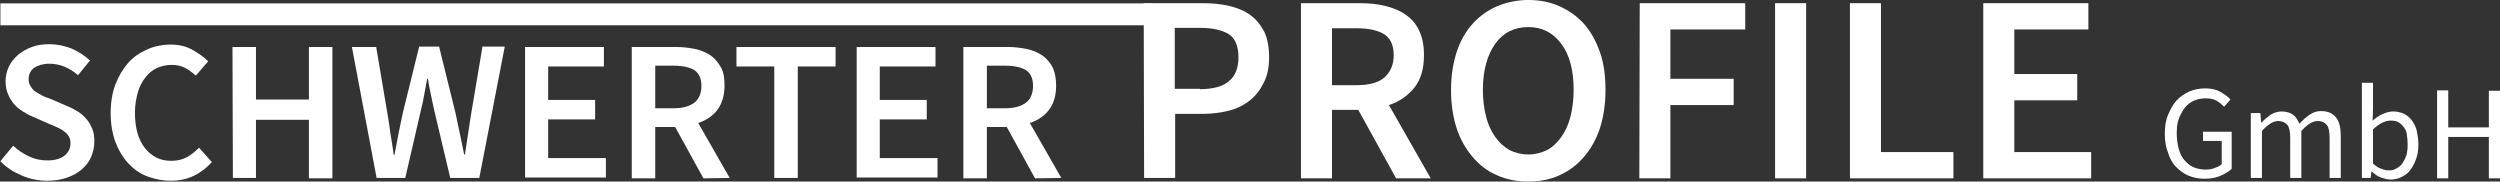 <?xml version="1.0" encoding="utf-8"?>
<svg xmlns="http://www.w3.org/2000/svg" enable-background="new 0 0 628 45.6" viewBox="0 0 628 45.6">
  <rect x="0" y="0" width="628" height="45.6" fill="#333333" stroke="none"/>
  <g fill="#fff">
    <path d="m3.3 36.6c1.2 1.1 2.5 2 4 2.7s3 1 4.6 1c1.8 0 3.3-.4 4.3-1.2s1.5-1.8 1.5-3.1c0-.7-.1-1.2-.4-1.7s-.6-.9-1.1-1.2c-.4-.4-1-.7-1.6-1s-1.3-.6-2.1-.9l-4.5-2c-.8-.3-1.6-.8-2.4-1.3s-1.5-1.1-2.1-1.8-1.1-1.5-1.5-2.5c-.4-.9-.6-2-.6-3.2 0-1.3.3-2.5.8-3.6s1.3-2.1 2.3-3c1-.8 2.1-1.5 3.5-2 1.3-.5 2.8-.7 4.4-.7 1.9 0 3.8.4 5.6 1.1 1.8.8 3.3 1.8 4.6 3l-3 3.7c-1-.9-2.1-1.6-3.3-2.1s-2.4-.8-3.9-.8c-1.6 0-2.8.4-3.8 1-.9.7-1.4 1.6-1.4 2.9 0 .6.1 1.2.4 1.6.4.7.8 1.2 1.3 1.5s1.1.7 1.7 1 1.3.6 2 .8l4.4 1.9c1 .4 1.9.9 2.7 1.4s1.5 1.2 2.1 1.9 1 1.5 1.4 2.4.5 2 .5 3.2c0 1.3-.3 2.6-.8 3.8s-1.3 2.2-2.3 3.1-2.3 1.6-3.7 2.1-3.1.8-5 .8c-2.2 0-4.3-.4-6.4-1.3s-3.9-2-5.4-3.6z"/>
    <path d="m27.8 28.4c0-2.7.4-5.1 1.2-7.2s1.9-3.9 3.2-5.4 3-2.6 4.8-3.4 3.8-1.2 5.9-1.2c2 0 3.8.4 5.4 1.3s2.9 1.8 4 2.9l-3.1 3.6c-.9-.8-1.8-1.5-2.8-2s-2.1-.7-3.3-.7c-1.3 0-2.6.3-3.7.8s-2.1 1.3-2.9 2.4c-.8 1-1.5 2.3-1.9 3.8s-.7 3.1-.7 5c0 3.8.8 6.7 2.5 8.9 1.7 2.1 3.8 3.2 6.6 3.2 1.5 0 2.8-.3 3.9-.9s2.1-1.4 3.1-2.4l3.2 3.6c-1.3 1.5-2.9 2.7-4.6 3.5s-3.6 1.2-5.7 1.2-4-.4-5.9-1.1-3.4-1.8-4.8-3.3c-1.3-1.4-2.4-3.2-3.2-5.3-.8-2.2-1.2-4.6-1.2-7.3z"/>
    <path d="m58.4 11.8h5.9v13.2h13.3v-13.2h5.9v33h-5.9v-14.7h-13.3v14.6h-5.8z"/>
    <path d="m88.4 11.8h6.1l2.8 16.6c.3 1.8.6 3.5.8 5.3.3 1.8.6 3.5.8 5.2h.2c.3-1.8.7-3.5 1-5.3.4-1.8.7-3.5 1.1-5.3l4.1-16.6h5l4.1 16.6c.4 1.7.7 3.5 1.1 5.2.4 1.8.7 3.5 1.1 5.3h.2c.3-1.8.5-3.5.8-5.3s.5-3.5.8-5.2l2.8-16.6h5.6l-6.4 33h-7.3l-4.1-17.3c-.3-1.3-.5-2.5-.8-3.8s-.5-2.5-.7-3.8h-.2c-.2 1.3-.5 2.5-.7 3.8s-.5 2.5-.8 3.8l-4 17.3h-7.2z"/>
    <path d="m131.9 11.8h19.8v4.9h-14v8.4h11.8v4.9h-11.8v9.7h14.5v4.9h-20.3z"/>
    <path d="m176.7 44.8-7.1-12.9h-5v12.9h-5.9v-33h11.1c1.7 0 3.3.2 4.8.5s2.8.9 3.9 1.6c1.1.8 1.9 1.8 2.6 3s.9 2.8.9 4.6c0 2.5-.6 4.5-1.8 6.1s-2.8 2.6-4.8 3.3l7.9 13.8zm-12.1-17.6h4.6c2.3 0 4-.5 5.2-1.4s1.8-2.4 1.8-4.2c0-1.9-.6-3.2-1.8-4-1.2-.7-2.9-1.1-5.2-1.1h-4.6z"/>
    <path d="m194.5 16.7h-9.5v-4.9h24.9v4.9h-9.5v28h-5.9z"/>
    <path d="m215.2 11.8h19.8v4.9h-14v8.4h11.8v4.9h-11.8v9.7h14.5v4.9h-20.3z"/>
    <path d="m260 44.8-7.1-12.9h-5v12.9h-5.9v-33h11.1c1.7 0 3.3.2 4.8.5s2.8.9 3.9 1.6c1.1.8 2 1.8 2.6 3s.9 2.8.9 4.6c0 2.5-.6 4.5-1.8 6.1s-2.8 2.6-4.8 3.3l7.9 13.8zm-12.1-17.6h4.6c2.3 0 4-.5 5.2-1.4s1.8-2.4 1.8-4.2c0-1.9-.6-3.2-1.8-4-1.2-.7-2.9-1.1-5.2-1.1h-4.6z"/>
    <path d="m287.3.8h14.8c2.4 0 4.6.2 6.7.7s3.8 1.2 5.3 2.3 2.6 2.5 3.5 4.2c.8 1.7 1.2 3.9 1.2 6.4 0 2.4-.4 4.5-1.3 6.3s-2 3.3-3.5 4.5-3.3 2.1-5.3 2.6-4.2.8-6.5.8h-7v16.1h-7.8zm14.1 21.6c3.3 0 5.8-.7 7.3-2 1.6-1.3 2.4-3.3 2.4-6 0-2.8-.8-4.7-2.4-5.8-1.6-1-4-1.6-7.3-1.6h-6.3v15.3h6.3z"/>
    <path d="m350.7 44.8-9.5-17.2h-6.6v17.2h-7.8v-44h14.8c2.3 0 4.4.2 6.4.7s3.7 1.2 5.1 2.2c1.5 1 2.6 2.3 3.4 4s1.2 3.7 1.2 6.2c0 3.4-.8 6.1-2.4 8.1s-3.7 3.5-6.4 4.4l10.5 18.4zm-16.1-23.4h6.2c3 0 5.4-.6 6.9-1.9s2.4-3.1 2.4-5.6-.8-4.3-2.4-5.3-3.9-1.5-6.9-1.5h-6.2z"/>
    <path d="m383.9 45.6c-2.9 0-5.5-.5-7.9-1.6-2.4-1-4.4-2.6-6.1-4.6s-3.1-4.4-4-7.2-1.4-6-1.4-9.6c0-3.5.5-6.7 1.4-9.5s2.3-5.2 4-7.1 3.8-3.4 6.1-4.4c2.4-1 5-1.6 7.9-1.6s5.5.5 7.9 1.6 4.4 2.5 6.1 4.4 3 4.3 4 7.1 1.4 6 1.4 9.5c0 3.6-.5 6.8-1.4 9.6s-2.3 5.2-4 7.2-3.7 3.5-6.1 4.6-5 1.6-7.9 1.6zm0-6.8c1.7 0 3.3-.4 4.7-1.1s2.6-1.9 3.6-3.3 1.8-3.1 2.3-5.1.8-4.2.8-6.7c0-4.9-1-8.8-3.1-11.6s-4.8-4.2-8.3-4.2-6.3 1.4-8.3 4.2-3.1 6.7-3.1 11.6c0 2.5.3 4.7.8 6.7s1.3 3.7 2.3 5.1 2.2 2.5 3.6 3.3c1.4.7 3 1.1 4.7 1.1z"/>
    <path d="m411.9.8h26.5v6.6h-18.8v12.4h15.9v6.6h-15.9v18.4h-7.8z"/>
    <path d="m445.9.8h7.8v44h-7.8z"/>
    <path d="m464.7.8h7.8v37.4h18.2v6.6h-26z"/>
    <path d="m498.2.8h26.4v6.6h-18.6v11.2h15.8v6.6h-15.8v13h19.3v6.6h-27.1z"/>
    <path d="m543.8 33.7c0-1.8.2-3.4.8-4.8s1.2-2.6 2.1-3.6 2-1.7 3.2-2.3c1.2-.5 2.6-.8 4.1-.8s2.8.3 3.8.9 1.9 1.2 2.5 1.9l-1.6 1.8c-.6-.6-1.2-1.1-1.9-1.5s-1.6-.6-2.7-.6-2.1.2-3 .6-1.7 1-2.3 1.8-1.1 1.7-1.5 2.8-.5 2.3-.5 3.7.2 2.6.5 3.8c.3 1.1.8 2.1 1.4 2.8s1.4 1.4 2.3 1.8 2 .6 3.1.6c.8 0 1.5-.1 2.2-.4.7-.2 1.3-.5 1.8-1v-5.8h-4.7v-2.3h7.2v9.3c-.7.7-1.7 1.3-2.9 1.8s-2.5.7-4 .7-2.8-.3-4-.8-2.2-1.3-3.1-2.2-1.6-2.2-2-3.6c-.5-1.2-.8-2.8-.8-4.6z"/>
    <path d="m565.5 28.4h2.3l.2 2.4h.1c.7-.8 1.5-1.4 2.3-2 .8-.5 1.8-.8 2.7-.8 1.2 0 2.2.3 2.9.8s1.2 1.3 1.6 2.3c.8-.9 1.7-1.7 2.6-2.3s1.8-.9 2.8-.9c1.7 0 2.9.5 3.8 1.6s1.2 2.7 1.2 4.8v10.4h-2.8v-10c0-1.5-.2-2.7-.7-3.3s-1.2-1-2.3-1c-1.2 0-2.6.8-4.1 2.5v11.8h-2.8v-10c0-1.5-.2-2.7-.7-3.3s-1.3-1-2.3-1c-1.2 0-2.6.8-4.1 2.5v11.8h-2.8v-16.3z"/>
    <path d="m593.3 20.8h2.8v6.5l-.1 3c.7-.6 1.5-1.2 2.4-1.6s1.8-.7 2.7-.7c1 0 2 .2 2.8.6s1.5 1 2 1.7 1 1.6 1.2 2.6.4 2.2.4 3.4c0 1.4-.2 2.6-.6 3.7s-.9 2-1.5 2.8-1.4 1.3-2.2 1.7-1.8.6-2.7.6c-.8 0-1.5-.2-2.4-.5s-1.6-.9-2.3-1.5h-.1l-.2 1.6h-2.2zm2.8 20.3c.7.6 1.4 1.1 2.1 1.3.7.3 1.3.4 1.9.4.7 0 1.3-.1 1.9-.5.6-.3 1.1-.7 1.5-1.3s.7-1.2 1-2c.2-.8.3-1.7.3-2.7 0-.9-.1-1.7-.2-2.5s-.4-1.4-.8-1.9-.8-.9-1.3-1.2-1.2-.4-2-.4c-1.3 0-2.8.7-4.4 2.2z"/>
    <path d="m612.2 22.7h2.8v9.3h10.2v-9.2h2.8v22h-2.8v-10.4h-10.2v10.4h-2.8z"/>
    <path d="m.1 3.6h289.2z" stroke="#fff" stroke-miterlimit="10" stroke-width="5.5"/>
  </g>
</svg>